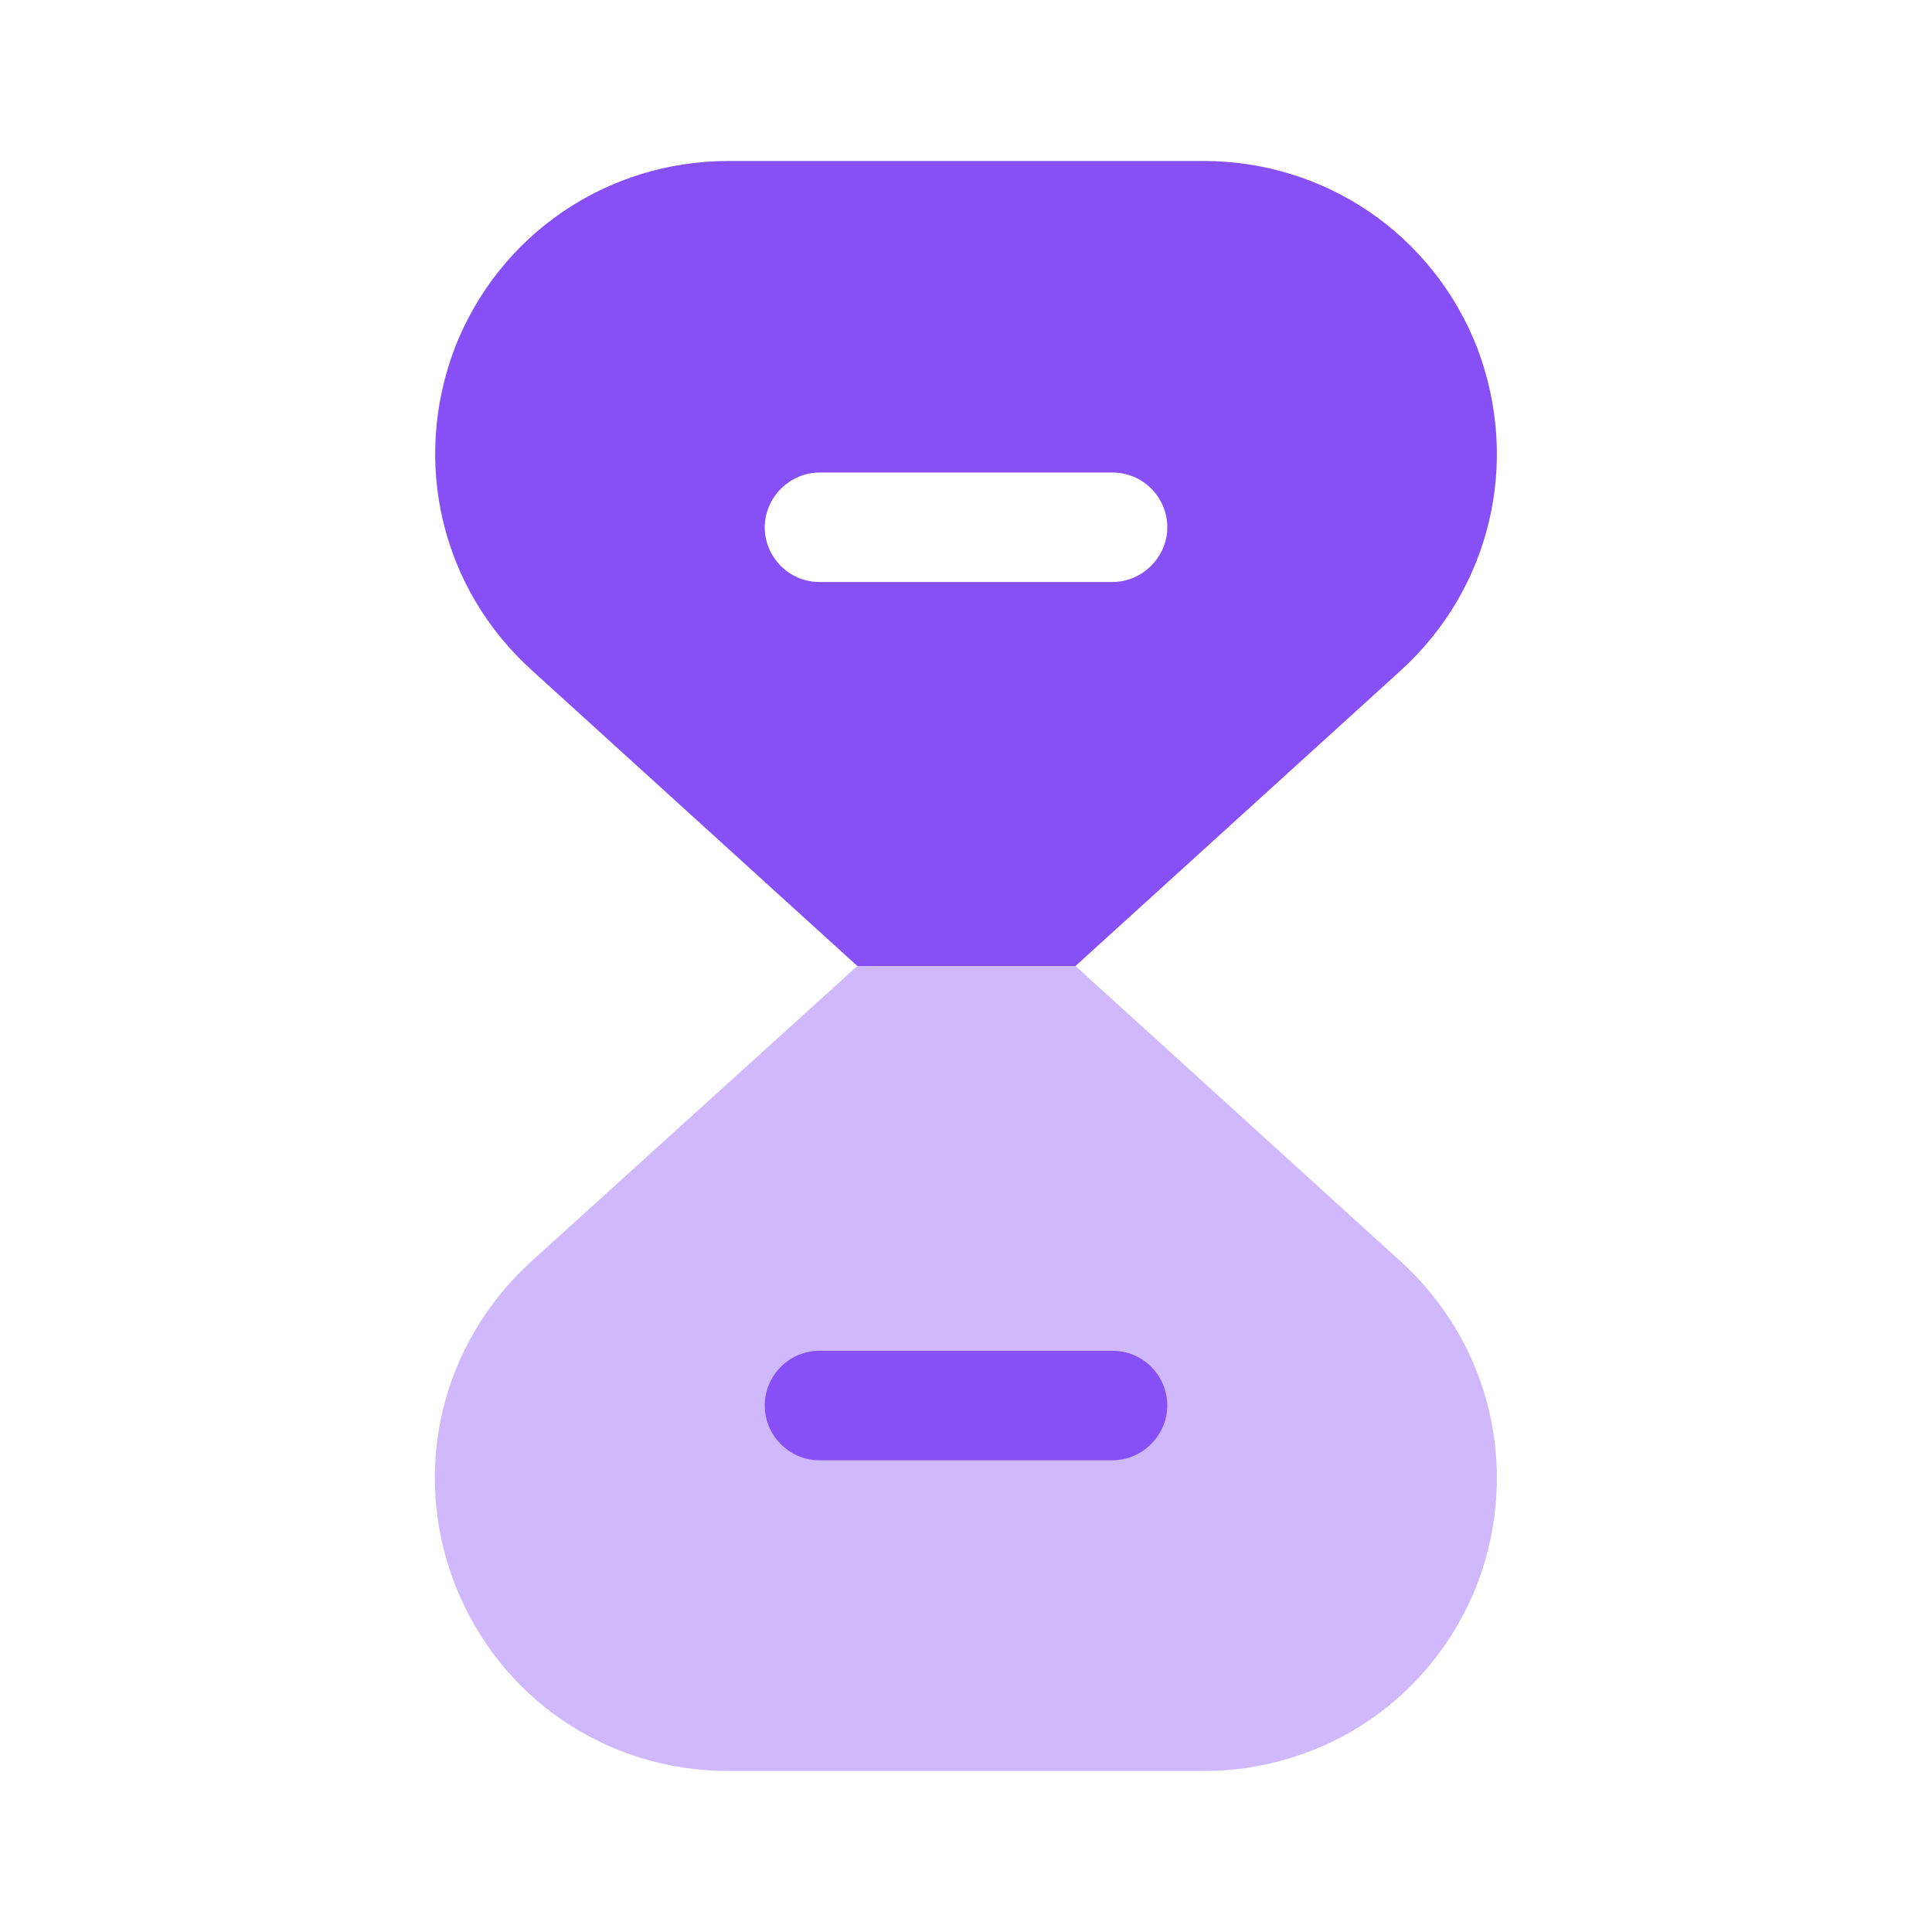 <?xml version="1.0" encoding="UTF-8"?> <svg xmlns="http://www.w3.org/2000/svg" width="49" height="49" viewBox="0 0 49 49" fill="none"><path opacity="0.4" d="M37.465 40.18C36.342 43.059 33.606 44.917 30.523 44.917H18.477C15.374 44.917 12.659 43.059 11.536 40.18C10.413 37.281 11.189 34.075 13.475 31.993L21.744 24.5H27.277L35.525 31.993C37.812 34.075 38.568 37.281 37.465 40.18Z" fill="#8750F7"></path><path d="M28.216 37.036H20.785C20.009 37.036 19.396 36.403 19.396 35.648C19.396 34.872 20.029 34.259 20.785 34.259H28.216C28.992 34.259 29.605 34.892 29.605 35.648C29.605 36.403 28.972 37.036 28.216 37.036Z" fill="#8750F7"></path><path d="M37.465 8.82C36.342 5.941 33.606 4.083 30.523 4.083H18.477C15.395 4.083 12.659 5.941 11.536 8.82C10.433 11.719 11.189 14.925 13.496 17.007L21.744 24.5H27.277L35.525 17.007C37.812 14.925 38.567 11.719 37.465 8.82ZM28.216 14.761H20.785C20.009 14.761 19.396 14.128 19.396 13.373C19.396 12.617 20.029 11.985 20.785 11.985H28.216C28.992 11.985 29.605 12.617 29.605 13.373C29.605 14.128 28.972 14.761 28.216 14.761Z" fill="#8750F7"></path></svg>